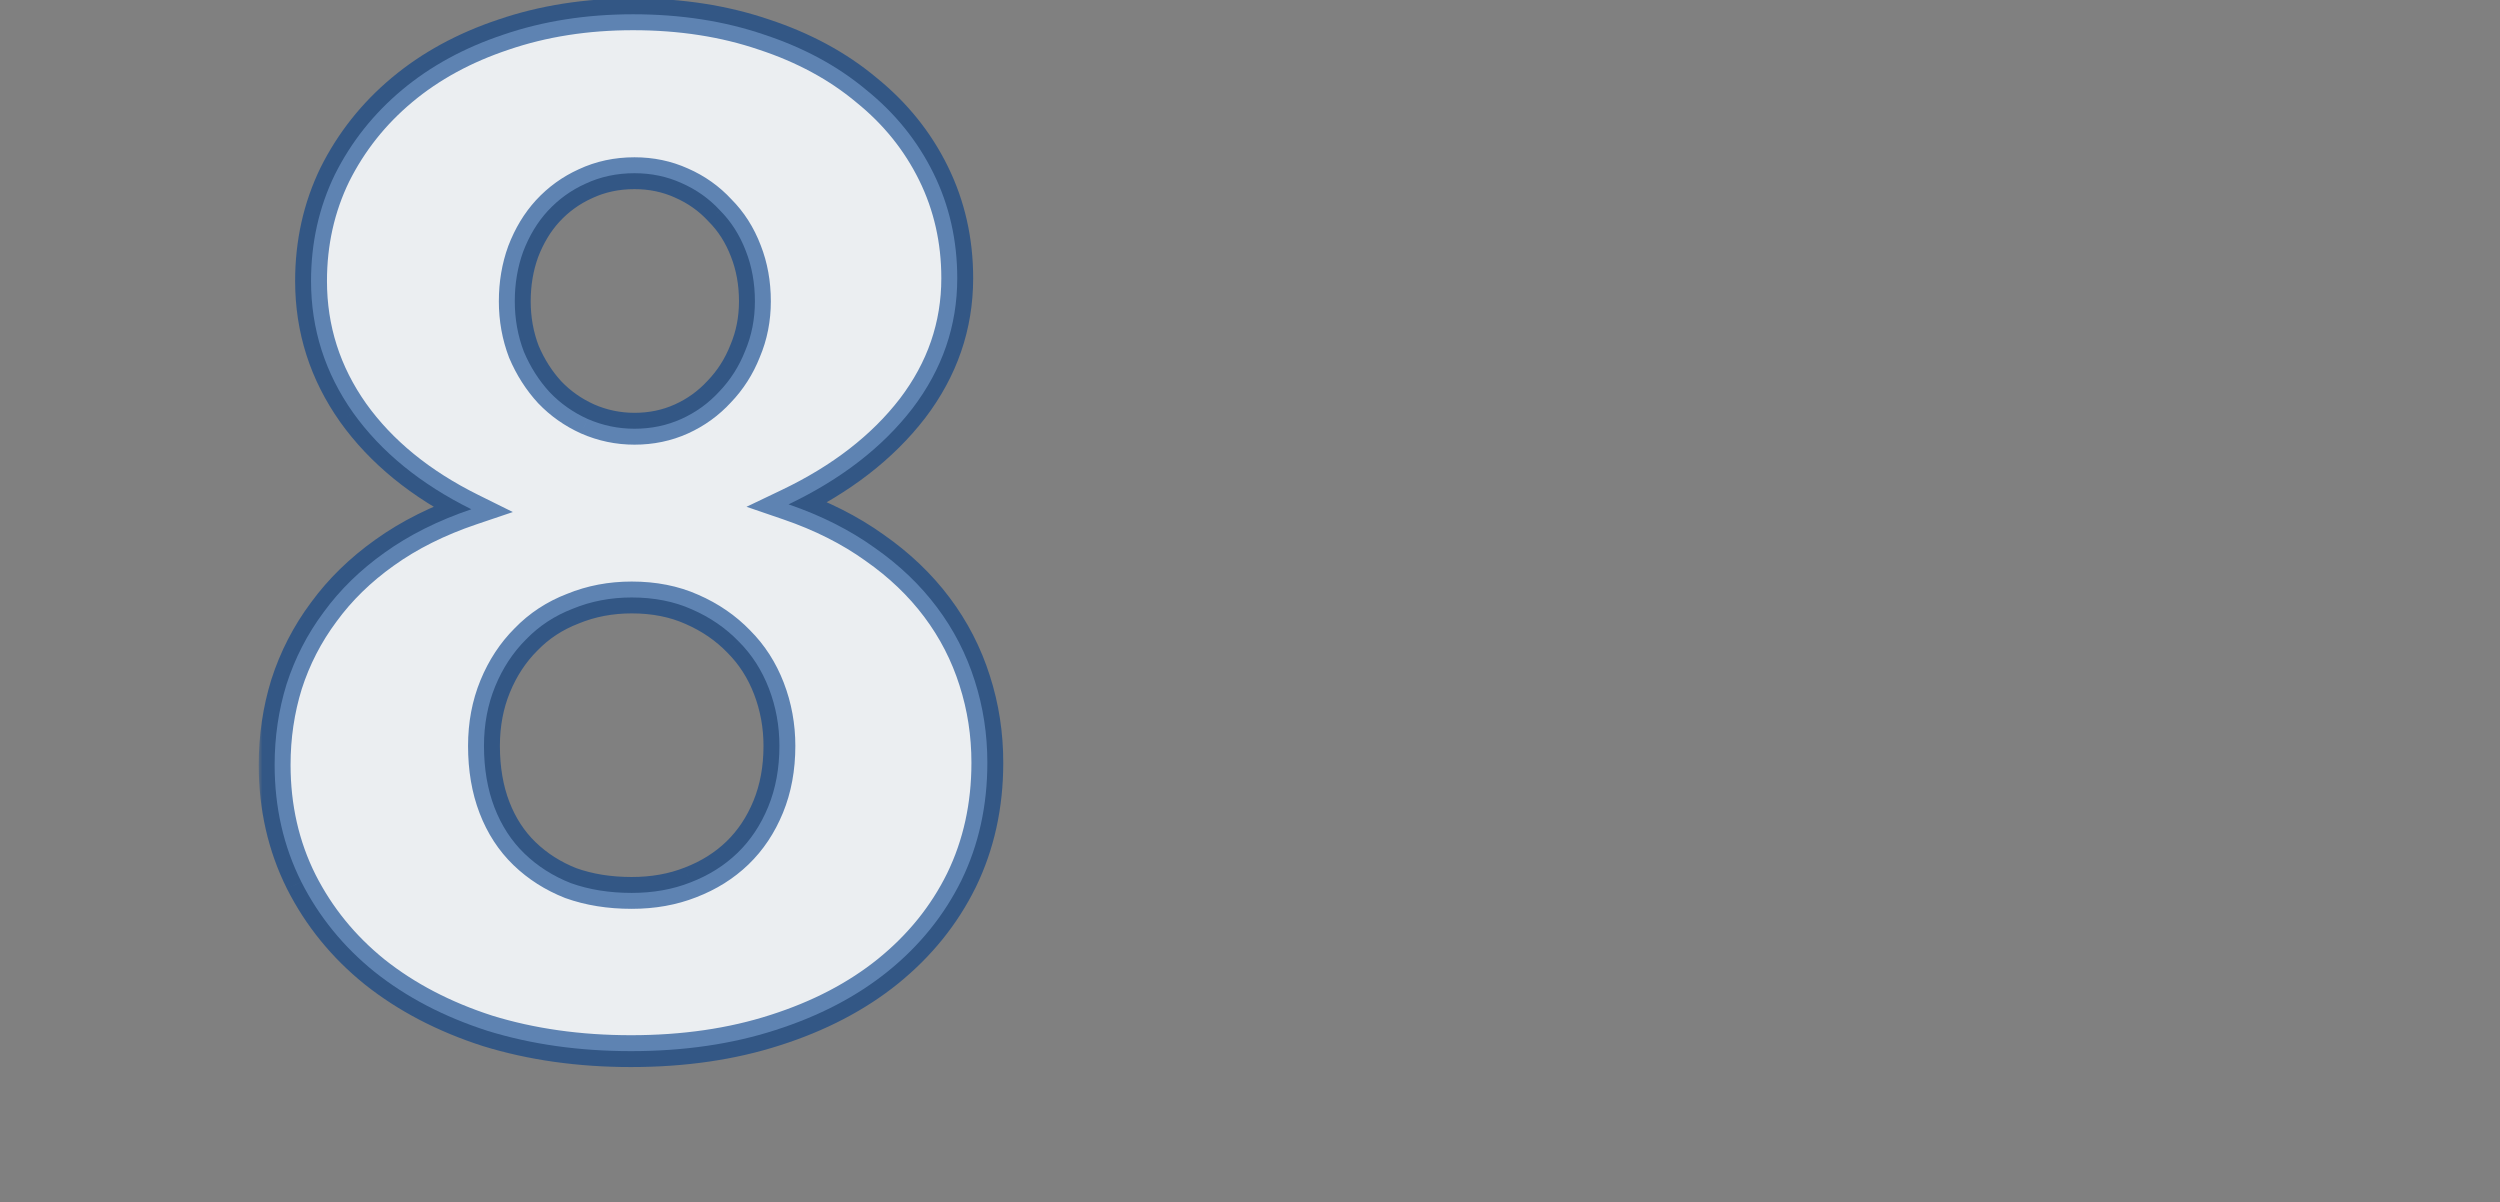 <svg xmlns="http://www.w3.org/2000/svg" width="314" height="151" viewBox="0 0 314 151" fill="none"><rect x="0" y="0" width="314" height="151" fill="#808080" stroke="none"/><g clip-path="url(#clip0_31_204)"><mask id="path-1-outside-1_31_204" maskUnits="userSpaceOnUse" x="32.461" y="-1" width="94" height="136" fill="black"><rect fill="white" x="32.461" y="-1" width="94" height="136"></rect><path d="M34.495 96.058C34.495 92.541 34.994 89.17 35.99 85.946C37.045 82.663 38.599 79.644 40.651 76.888C42.702 74.075 45.252 71.583 48.301 69.414C51.408 67.187 55.042 65.369 59.204 63.962C52.815 60.797 47.861 56.752 44.344 51.828C40.826 46.845 39.068 41.334 39.068 35.296C39.068 30.489 40.064 26.034 42.057 21.93C44.109 17.827 46.923 14.28 50.499 11.291C54.075 8.301 58.325 5.985 63.249 4.344C68.232 2.644 73.655 1.794 79.517 1.794C85.496 1.794 90.978 2.644 95.96 4.344C100.943 5.985 105.223 8.301 108.799 11.291C112.433 14.222 115.247 17.71 117.24 21.755C119.233 25.799 120.23 30.196 120.23 34.944C120.23 40.924 118.354 46.376 114.602 51.3C110.85 56.166 105.662 60.181 99.038 63.347C103.142 64.754 106.747 66.571 109.854 68.799C112.961 70.968 115.569 73.459 117.68 76.273C119.79 79.087 121.373 82.165 122.428 85.506C123.483 88.789 124.011 92.218 124.011 95.794C124.011 101.187 122.926 106.112 120.757 110.567C118.588 114.963 115.511 118.774 111.524 121.998C107.597 125.164 102.878 127.626 97.367 129.384C91.915 131.143 85.877 132.022 79.253 132.022C72.746 132.022 66.737 131.172 61.227 129.472C55.775 127.714 51.056 125.252 47.07 122.086C43.142 118.92 40.064 115.139 37.837 110.743C35.609 106.287 34.495 101.392 34.495 96.058ZM60.787 93.684C60.787 96.556 61.227 99.136 62.106 101.422C62.986 103.708 64.246 105.643 65.887 107.225C67.529 108.808 69.463 110.039 71.691 110.919C73.977 111.739 76.527 112.15 79.341 112.15C82.038 112.15 84.5 111.71 86.727 110.831C89.014 109.951 90.978 108.72 92.619 107.137C94.26 105.555 95.55 103.62 96.488 101.334C97.426 99.048 97.895 96.498 97.895 93.684C97.895 91.163 97.455 88.76 96.576 86.473C95.697 84.187 94.436 82.223 92.795 80.582C91.153 78.882 89.189 77.533 86.903 76.537C84.676 75.54 82.155 75.042 79.341 75.042C76.703 75.042 74.241 75.511 71.955 76.449C69.668 77.328 67.705 78.618 66.063 80.318C64.422 81.959 63.132 83.923 62.194 86.209C61.256 88.496 60.787 90.987 60.787 93.684ZM64.656 37.846C64.656 40.074 65.037 42.184 65.799 44.178C66.62 46.112 67.705 47.812 69.053 49.278C70.401 50.684 71.984 51.798 73.801 52.619C75.677 53.44 77.641 53.85 79.693 53.85C81.803 53.85 83.767 53.44 85.584 52.619C87.402 51.798 88.984 50.655 90.333 49.19C91.74 47.724 92.824 46.024 93.586 44.09C94.407 42.155 94.817 40.074 94.817 37.846C94.817 35.56 94.436 33.45 93.674 31.515C92.912 29.522 91.828 27.822 90.421 26.415C89.072 24.95 87.46 23.806 85.584 22.986C83.767 22.165 81.803 21.755 79.693 21.755C77.465 21.755 75.413 22.194 73.537 23.074C71.72 23.894 70.137 25.037 68.789 26.503C67.499 27.91 66.474 29.61 65.711 31.603C65.008 33.538 64.656 35.619 64.656 37.846Z"></path></mask><path d="M34.495 96.058C34.495 92.541 34.994 89.17 35.99 85.946C37.045 82.663 38.599 79.644 40.651 76.888C42.702 74.075 45.252 71.583 48.301 69.414C51.408 67.187 55.042 65.369 59.204 63.962C52.815 60.797 47.861 56.752 44.344 51.828C40.826 46.845 39.068 41.334 39.068 35.296C39.068 30.489 40.064 26.034 42.057 21.93C44.109 17.827 46.923 14.28 50.499 11.291C54.075 8.301 58.325 5.985 63.249 4.344C68.232 2.644 73.655 1.794 79.517 1.794C85.496 1.794 90.978 2.644 95.96 4.344C100.943 5.985 105.223 8.301 108.799 11.291C112.433 14.222 115.247 17.71 117.24 21.755C119.233 25.799 120.23 30.196 120.23 34.944C120.23 40.924 118.354 46.376 114.602 51.3C110.85 56.166 105.662 60.181 99.038 63.347C103.142 64.754 106.747 66.571 109.854 68.799C112.961 70.968 115.569 73.459 117.68 76.273C119.79 79.087 121.373 82.165 122.428 85.506C123.483 88.789 124.011 92.218 124.011 95.794C124.011 101.187 122.926 106.112 120.757 110.567C118.588 114.963 115.511 118.774 111.524 121.998C107.597 125.164 102.878 127.626 97.367 129.384C91.915 131.143 85.877 132.022 79.253 132.022C72.746 132.022 66.737 131.172 61.227 129.472C55.775 127.714 51.056 125.252 47.07 122.086C43.142 118.92 40.064 115.139 37.837 110.743C35.609 106.287 34.495 101.392 34.495 96.058ZM60.787 93.684C60.787 96.556 61.227 99.136 62.106 101.422C62.986 103.708 64.246 105.643 65.887 107.225C67.529 108.808 69.463 110.039 71.691 110.919C73.977 111.739 76.527 112.15 79.341 112.15C82.038 112.15 84.5 111.71 86.727 110.831C89.014 109.951 90.978 108.72 92.619 107.137C94.26 105.555 95.55 103.62 96.488 101.334C97.426 99.048 97.895 96.498 97.895 93.684C97.895 91.163 97.455 88.76 96.576 86.473C95.697 84.187 94.436 82.223 92.795 80.582C91.153 78.882 89.189 77.533 86.903 76.537C84.676 75.54 82.155 75.042 79.341 75.042C76.703 75.042 74.241 75.511 71.955 76.449C69.668 77.328 67.705 78.618 66.063 80.318C64.422 81.959 63.132 83.923 62.194 86.209C61.256 88.496 60.787 90.987 60.787 93.684ZM64.656 37.846C64.656 40.074 65.037 42.184 65.799 44.178C66.62 46.112 67.705 47.812 69.053 49.278C70.401 50.684 71.984 51.798 73.801 52.619C75.677 53.44 77.641 53.85 79.693 53.85C81.803 53.85 83.767 53.44 85.584 52.619C87.402 51.798 88.984 50.655 90.333 49.19C91.74 47.724 92.824 46.024 93.586 44.09C94.407 42.155 94.817 40.074 94.817 37.846C94.817 35.56 94.436 33.45 93.674 31.515C92.912 29.522 91.828 27.822 90.421 26.415C89.072 24.95 87.46 23.806 85.584 22.986C83.767 22.165 81.803 21.755 79.693 21.755C77.465 21.755 75.413 22.194 73.537 23.074C71.72 23.894 70.137 25.037 68.789 26.503C67.499 27.91 66.474 29.61 65.711 31.603C65.008 33.538 64.656 35.619 64.656 37.846Z" fill="#EBEEF1"></path><path d="M35.99 85.946L34.086 85.334L34.083 85.344L34.079 85.355L35.99 85.946ZM40.651 76.888L42.255 78.083L42.261 78.075L42.267 78.067L40.651 76.888ZM48.301 69.414L49.46 71.044L49.466 71.04L48.301 69.414ZM59.204 63.962L59.845 65.857L64.415 64.312L60.092 62.17L59.204 63.962ZM44.344 51.828L42.71 52.981L42.716 52.99L44.344 51.828ZM42.057 21.93L40.269 21.036L40.264 21.046L40.258 21.057L42.057 21.93ZM50.499 11.291L49.216 9.756L50.499 11.291ZM63.249 4.344L63.882 6.241L63.895 6.237L63.249 4.344ZM95.96 4.344L95.315 6.237L95.325 6.24L95.335 6.243L95.96 4.344ZM108.799 11.291L107.516 12.825L107.529 12.836L107.543 12.847L108.799 11.291ZM117.24 21.755L115.446 22.639L117.24 21.755ZM114.602 51.3L116.186 52.521L116.193 52.512L114.602 51.3ZM99.038 63.347L98.176 61.542L93.761 63.652L98.389 65.239L99.038 63.347ZM109.854 68.799L108.688 70.424L108.699 70.431L108.709 70.439L109.854 68.799ZM122.428 85.506L120.521 86.108L120.524 86.118L122.428 85.506ZM120.757 110.567L122.551 111.452L122.556 111.442L120.757 110.567ZM111.524 121.998L112.78 123.555L112.782 123.553L111.524 121.998ZM97.367 129.384L96.759 127.479L96.753 127.481L97.367 129.384ZM61.227 129.472L60.613 131.376L60.625 131.38L60.637 131.384L61.227 129.472ZM47.07 122.086L45.815 123.643L45.82 123.648L45.826 123.652L47.07 122.086ZM37.837 110.743L36.048 111.637L36.053 111.647L37.837 110.743ZM71.691 110.919L70.957 112.779L70.986 112.79L71.015 112.801L71.691 110.919ZM86.727 110.831L86.009 108.964L86.001 108.967L85.993 108.97L86.727 110.831ZM92.795 80.582L91.356 81.971L91.368 81.984L91.381 81.996L92.795 80.582ZM86.903 76.537L86.087 78.362L86.095 78.366L86.104 78.37L86.903 76.537ZM71.955 76.449L72.673 78.316L72.693 78.308L72.714 78.299L71.955 76.449ZM66.063 80.318L67.477 81.732L67.49 81.72L67.502 81.707L66.063 80.318ZM65.799 44.178L63.931 44.892L63.944 44.925L63.958 44.959L65.799 44.178ZM69.053 49.278L67.581 50.632L67.595 50.647L67.609 50.661L69.053 49.278ZM73.801 52.619L72.978 54.442L72.989 54.447L73 54.451L73.801 52.619ZM90.333 49.19L88.89 47.805L88.875 47.82L88.861 47.836L90.333 49.19ZM93.586 44.09L91.745 43.309L91.735 43.332L91.725 43.356L93.586 44.09ZM93.674 31.515L91.806 32.229L91.81 32.239L91.813 32.248L93.674 31.515ZM90.421 26.415L88.949 27.769L88.977 27.8L89.006 27.829L90.421 26.415ZM85.584 22.986L84.761 24.808L84.772 24.813L84.783 24.818L85.584 22.986ZM73.537 23.074L74.361 24.896L74.374 24.89L74.386 24.884L73.537 23.074ZM68.789 26.503L67.317 25.149L67.315 25.151L68.789 26.503ZM65.711 31.603L63.843 30.889L63.837 30.904L63.832 30.92L65.711 31.603ZM36.495 96.058C36.495 92.732 36.966 89.561 37.901 86.536L34.079 85.355C33.021 88.778 32.495 92.349 32.495 96.058H36.495ZM37.894 86.558C38.882 83.483 40.335 80.661 42.255 78.083L39.047 75.694C36.863 78.626 35.208 81.842 34.086 85.334L37.894 86.558ZM42.267 78.067C44.182 75.439 46.574 73.097 49.46 71.044L47.141 67.785C43.931 70.069 41.222 72.71 39.035 75.71L42.267 78.067ZM49.466 71.04C52.391 68.943 55.843 67.21 59.845 65.857L58.564 62.068C54.242 63.529 50.425 65.43 47.135 67.789L49.466 71.04ZM60.092 62.17C53.944 59.125 49.266 55.278 45.971 50.665L42.716 52.99C46.456 58.226 51.685 62.469 58.317 65.754L60.092 62.17ZM45.978 50.674C42.696 46.025 41.068 40.917 41.068 35.296H37.068C37.068 41.752 38.957 47.664 42.71 52.981L45.978 50.674ZM41.068 35.296C41.068 30.775 42.003 26.621 43.856 22.804L40.258 21.057C38.126 25.447 37.068 30.203 37.068 35.296H41.068ZM43.846 22.825C45.773 18.971 48.413 15.641 51.782 12.825L49.216 9.756C45.433 12.919 42.445 16.683 40.269 21.036L43.846 22.825ZM51.782 12.825C55.145 10.013 59.168 7.812 63.882 6.241L62.617 2.447C57.482 4.158 53.005 6.589 49.216 9.756L51.782 12.825ZM63.895 6.237C68.648 4.615 73.85 3.794 79.517 3.794V-0.206C73.46 -0.206 67.817 0.672 62.603 2.451L63.895 6.237ZM79.517 3.794C85.306 3.794 90.566 4.617 95.315 6.237L96.606 2.451C91.389 0.671 85.687 -0.206 79.517 -0.206V3.794ZM95.335 6.243C100.107 7.816 104.157 10.017 107.516 12.825L110.081 9.756C106.289 6.585 101.779 4.155 96.586 2.444L95.335 6.243ZM107.543 12.847C110.96 15.603 113.586 18.864 115.446 22.639L119.034 20.871C116.908 16.556 113.907 12.841 110.054 9.734L107.543 12.847ZM115.446 22.639C117.297 26.394 118.23 30.486 118.23 34.944H122.23C122.23 29.906 121.17 25.205 119.034 20.871L115.446 22.639ZM118.23 34.944C118.23 40.47 116.508 45.499 113.011 50.088L116.193 52.512C120.2 47.253 122.23 41.378 122.23 34.944H118.23ZM113.018 50.079C109.492 54.652 104.572 58.486 98.176 61.542L99.9 65.151C106.753 61.877 112.209 57.679 116.186 52.521L113.018 50.079ZM98.389 65.239C102.333 66.591 105.759 68.324 108.688 70.424L111.019 67.173C107.734 64.818 103.95 62.917 99.687 61.455L98.389 65.239ZM108.709 70.439C111.655 72.496 114.106 74.842 116.08 77.473L119.28 75.073C117.033 72.077 114.266 69.44 110.999 67.159L108.709 70.439ZM116.08 77.473C118.055 80.107 119.534 82.983 120.521 86.108L124.335 84.904C123.212 81.346 121.525 78.067 119.28 75.073L116.08 77.473ZM120.524 86.118C121.513 89.196 122.011 92.418 122.011 95.794H126.011C126.011 92.018 125.453 88.382 124.332 84.894L120.524 86.118ZM122.011 95.794C122.011 100.911 120.984 105.532 118.959 109.691L122.556 111.442C124.869 106.691 126.011 101.463 126.011 95.794H122.011ZM118.964 109.682C116.929 113.807 114.039 117.392 110.267 120.443L112.782 123.553C116.983 120.155 120.248 116.12 122.551 111.452L118.964 109.682ZM110.269 120.441C106.56 123.431 102.068 125.785 96.759 127.479L97.975 131.29C103.687 129.467 108.634 126.897 112.78 123.555L110.269 120.441ZM96.753 127.481C91.528 129.167 85.701 130.022 79.253 130.022V134.022C86.054 134.022 92.303 133.12 97.981 131.288L96.753 127.481ZM79.253 130.022C72.921 130.022 67.113 129.195 61.816 127.561L60.637 131.384C66.361 133.149 72.572 134.022 79.253 134.022V130.022ZM61.841 127.569C56.589 125.875 52.09 123.519 48.313 120.52L45.826 123.652C50.022 126.985 54.961 129.553 60.613 131.376L61.841 127.569ZM48.325 120.529C44.612 117.537 41.717 113.977 39.621 109.839L36.053 111.647C38.411 116.302 41.672 120.304 45.815 123.643L48.325 120.529ZM39.626 109.848C37.547 105.69 36.495 101.105 36.495 96.058H32.495C32.495 101.68 33.672 106.885 36.048 111.637L39.626 109.848ZM58.787 93.684C58.787 96.76 59.258 99.588 60.239 102.14L63.973 100.704C63.196 98.683 62.787 96.352 62.787 93.684H58.787ZM60.239 102.14C61.216 104.678 62.632 106.865 64.499 108.665L67.276 105.786C65.86 104.42 64.755 102.738 63.973 100.704L60.239 102.14ZM64.499 108.665C66.338 110.439 68.498 111.808 70.957 112.779L72.425 109.058C70.428 108.27 68.719 107.178 67.276 105.786L64.499 108.665ZM71.015 112.801C73.549 113.711 76.333 114.15 79.341 114.15V110.15C76.722 110.15 74.405 109.768 72.367 109.036L71.015 112.801ZM79.341 114.15C82.257 114.15 84.973 113.673 87.462 112.691L85.993 108.97C84.027 109.746 81.818 110.15 79.341 110.15V114.15ZM87.445 112.697C89.963 111.729 92.159 110.359 94.007 108.577L91.231 105.698C89.796 107.081 88.065 108.173 86.009 108.964L87.445 112.697ZM94.007 108.577C95.864 106.786 97.304 104.614 98.338 102.093L94.638 100.575C93.796 102.626 92.656 104.323 91.231 105.698L94.007 108.577ZM98.338 102.093C99.388 99.535 99.895 96.722 99.895 93.684H95.895C95.895 96.273 95.464 98.561 94.638 100.575L98.338 102.093ZM99.895 93.684C99.895 90.925 99.413 88.277 98.443 85.755L94.709 87.191C95.498 89.242 95.895 91.401 95.895 93.684H99.895ZM98.443 85.755C97.469 83.222 96.059 81.018 94.209 79.168L91.381 81.996C92.813 83.429 93.925 85.151 94.709 87.191L98.443 85.755ZM94.234 79.192C92.4 77.294 90.215 75.799 87.702 74.703L86.104 78.37C88.164 79.268 89.907 80.47 91.356 81.971L94.234 79.192ZM87.72 74.711C85.199 73.583 82.394 73.042 79.341 73.042V77.042C81.916 77.042 84.152 77.497 86.087 78.362L87.72 74.711ZM79.341 73.042C76.46 73.042 73.739 73.555 71.196 74.599L72.714 78.299C74.743 77.467 76.946 77.042 79.341 77.042V73.042ZM71.237 74.582C68.689 75.562 66.476 77.011 64.624 78.929L67.502 81.707C68.933 80.225 70.648 79.094 72.673 78.316L71.237 74.582ZM64.649 78.904C62.808 80.744 61.376 82.935 60.344 85.45L64.044 86.969C64.888 84.911 66.035 83.174 67.477 81.732L64.649 78.904ZM60.344 85.45C59.298 87.999 58.787 90.751 58.787 93.684H62.787C62.787 91.224 63.214 88.993 64.044 86.969L60.344 85.45ZM62.656 37.846C62.656 40.307 63.078 42.661 63.931 44.892L67.668 43.463C66.996 41.708 66.656 39.841 66.656 37.846H62.656ZM63.958 44.959C64.863 47.092 66.069 48.989 67.581 50.632L70.525 47.923C69.34 46.636 68.377 45.132 67.641 43.396L63.958 44.959ZM67.609 50.661C69.138 52.257 70.933 53.518 72.978 54.442L74.624 50.796C73.035 50.078 71.664 49.112 70.497 47.894L67.609 50.661ZM73 54.451C75.129 55.383 77.366 55.85 79.693 55.85V51.85C77.916 51.85 76.225 51.497 74.603 50.787L73 54.451ZM79.693 55.85C82.07 55.85 84.317 55.386 86.407 54.442L84.761 50.796C83.218 51.493 81.536 51.85 79.693 51.85V55.85ZM86.407 54.442C88.47 53.51 90.273 52.208 91.805 50.544L88.861 47.836C87.695 49.102 86.333 50.086 84.761 50.796L86.407 54.442ZM91.775 50.575C93.367 48.917 94.592 46.994 95.447 44.823L91.725 43.356C91.056 45.054 90.112 46.532 88.89 47.805L91.775 50.575ZM95.427 44.871C96.359 42.674 96.817 40.326 96.817 37.846H92.817C92.817 39.822 92.455 41.636 91.745 43.309L95.427 44.871ZM96.817 37.846C96.817 35.334 96.398 32.972 95.535 30.782L91.813 32.248C92.475 33.927 92.817 35.786 92.817 37.846H96.817ZM95.542 30.801C94.687 28.564 93.455 26.621 91.835 25.001L89.006 27.829C90.2 29.023 91.137 30.48 91.806 32.229L95.542 30.801ZM91.892 25.061C90.351 23.385 88.509 22.082 86.386 21.153L84.783 24.818C86.412 25.531 87.794 26.514 88.949 27.769L91.892 25.061ZM86.407 21.163C84.317 20.219 82.07 19.755 79.693 19.755V23.755C81.536 23.755 83.218 24.111 84.761 24.808L86.407 21.163ZM79.693 19.755C77.194 19.755 74.85 20.25 72.689 21.263L74.386 24.884C75.977 24.139 77.736 23.755 79.693 23.755V19.755ZM72.714 21.251C70.652 22.182 68.848 23.485 67.317 25.149L70.261 27.857C71.427 26.59 72.789 25.606 74.361 24.896L72.714 21.251ZM67.315 25.151C65.836 26.765 64.685 28.688 63.843 30.889L67.579 32.317C68.262 30.532 69.163 29.055 70.263 27.854L67.315 25.151ZM63.832 30.92C63.042 33.09 62.656 35.405 62.656 37.846H66.656C66.656 35.833 66.974 33.985 67.591 32.287L63.832 30.92Z" fill="#003C89" fill-opacity="0.6" mask="url(#path-1-outside-1_31_204)"></path></g><defs><clipPath id="clip0_31_204"><rect width="314" height="151" fill="white"></rect></clipPath></defs></svg>